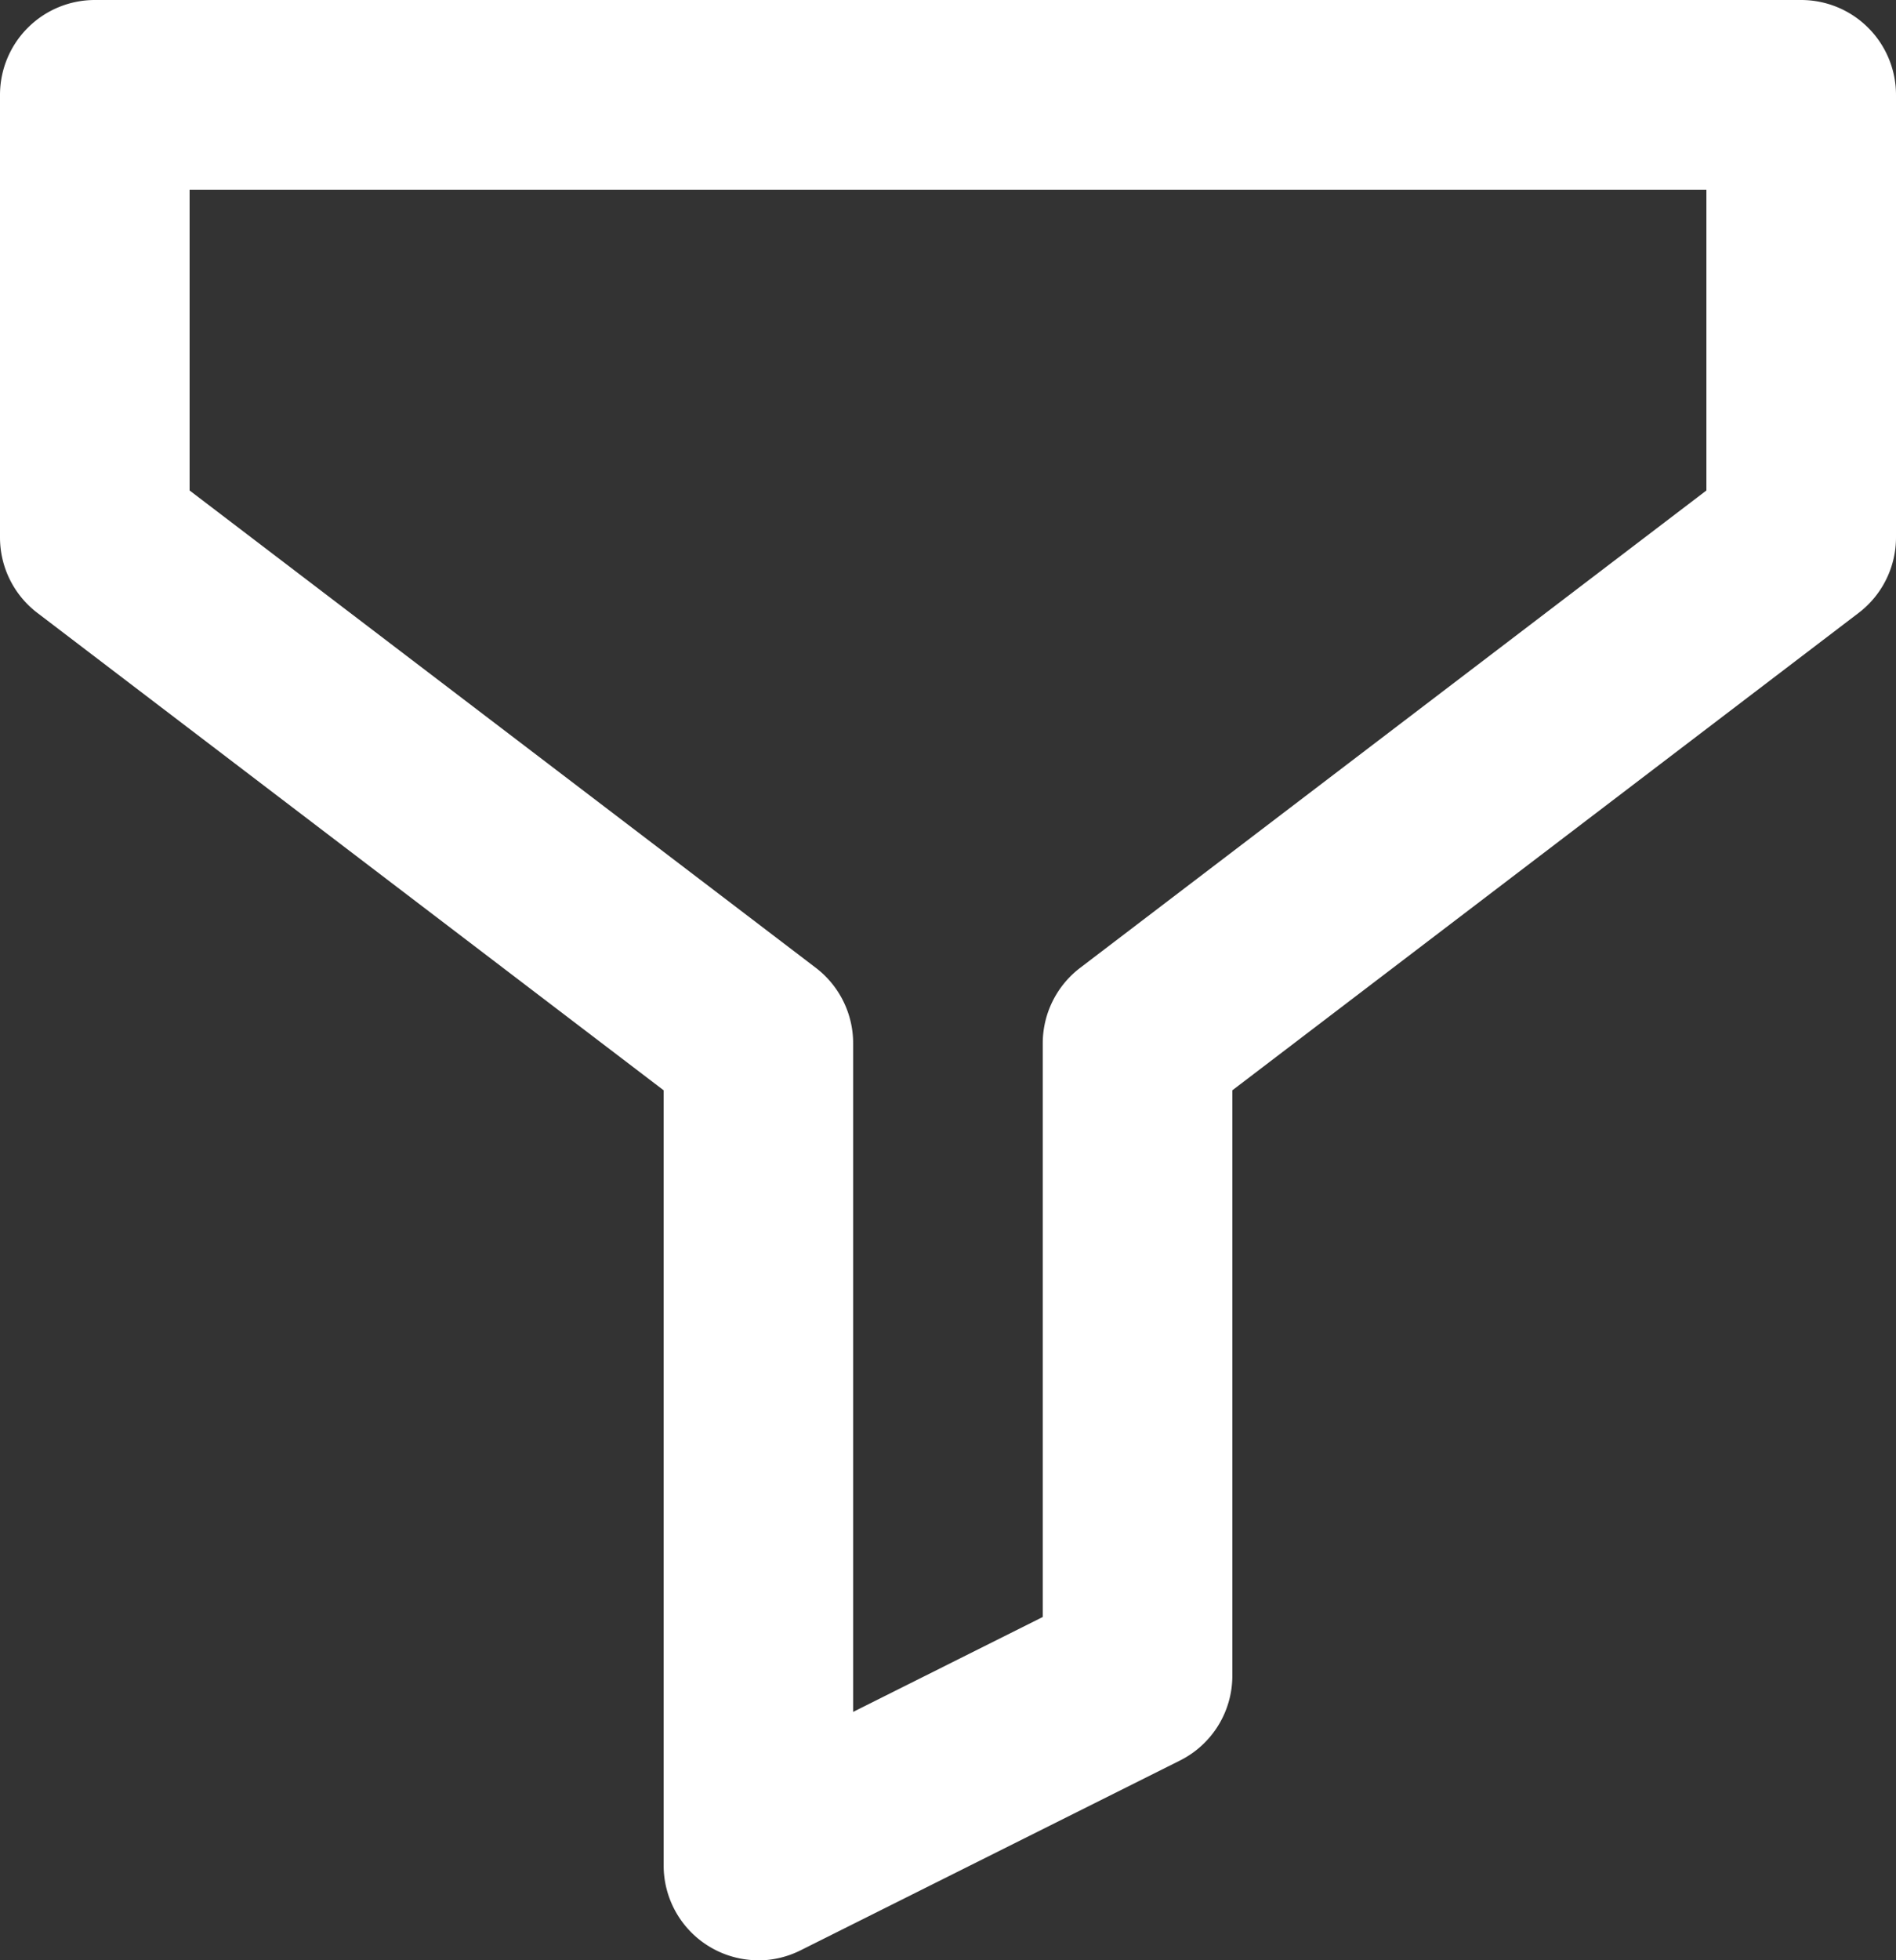 <svg id="Group_256" data-name="Group 256" xmlns="http://www.w3.org/2000/svg" xmlns:xlink="http://www.w3.org/1999/xlink" width="18.65" height="19.272" viewBox="0 0 18.65 19.272">
  <rect x="0" y="0" width="18.65" height="19.272" fill="#333333" stroke="none"/>
  <defs>
    <clipPath id="clip-path">
      <rect id="Rectangle_475" data-name="Rectangle 475" width="18.65" height="19.272" fill="#fff"/>
    </clipPath>
  </defs>
  <g id="Group_180" data-name="Group 180" clip-path="url(#clip-path)">
    <path id="Path_137" data-name="Path 137" d="M7.46,19.272a.932.932,0,0,1-.932-.933v-7.62L.368,6.026A.932.932,0,0,1,0,5.284V.933A.933.933,0,0,1,.933,0H17.717a.933.933,0,0,1,.933.933V5.284a.933.933,0,0,1-.368.742l-6.16,4.693v5.755a.932.932,0,0,1-.515.834l-3.73,1.865a.931.931,0,0,1-.417.1ZM1.865,4.822l6.16,4.693a.933.933,0,0,1,.367.742v6.573l1.865-.933v-5.64a.933.933,0,0,1,.368-.742l6.16-4.693V1.865H1.865Z" fill="#fff"/>
  </g>
</svg>
